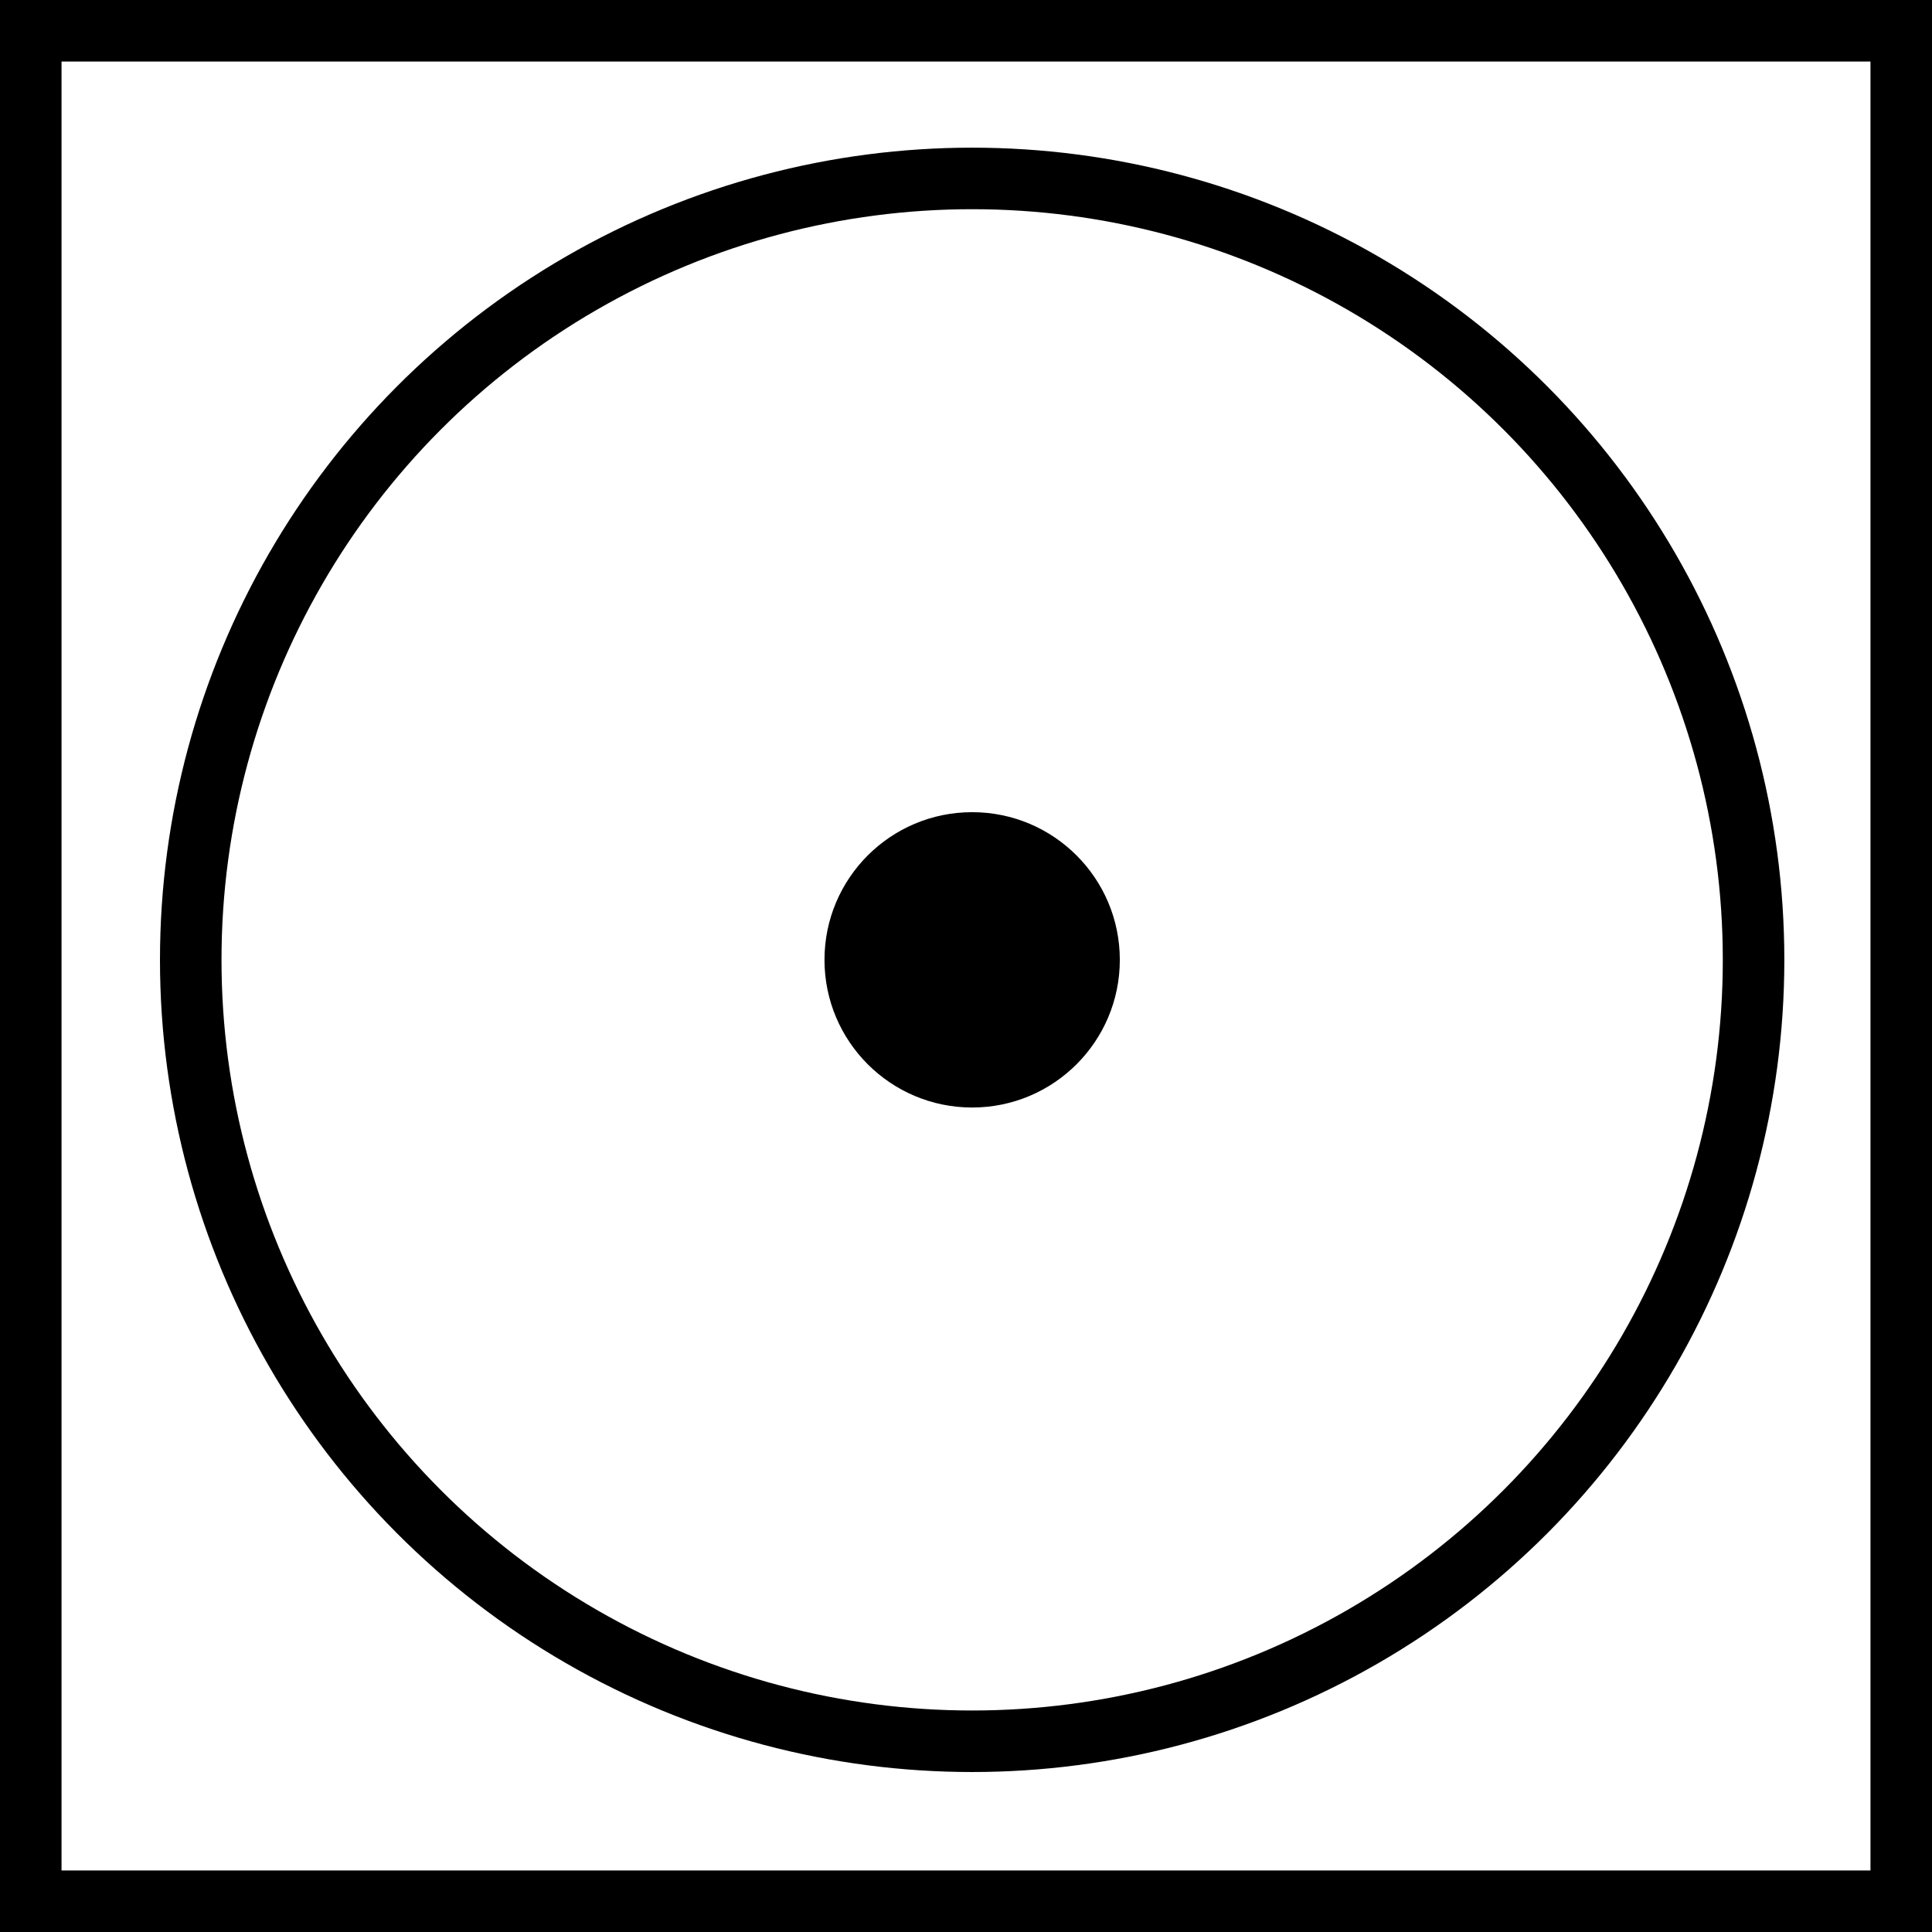 <svg width="157" height="157" viewBox="0 0 157 157" fill="none" xmlns="http://www.w3.org/2000/svg">
<rect x="2.5" y="2.5" width="152" height="152" stroke="black" stroke-width="5"/>
<circle cx="79" cy="78" r="63.5" stroke="black" stroke-width="5"/>
<circle cx="79" cy="78" r="12" fill="black"/>
</svg>
